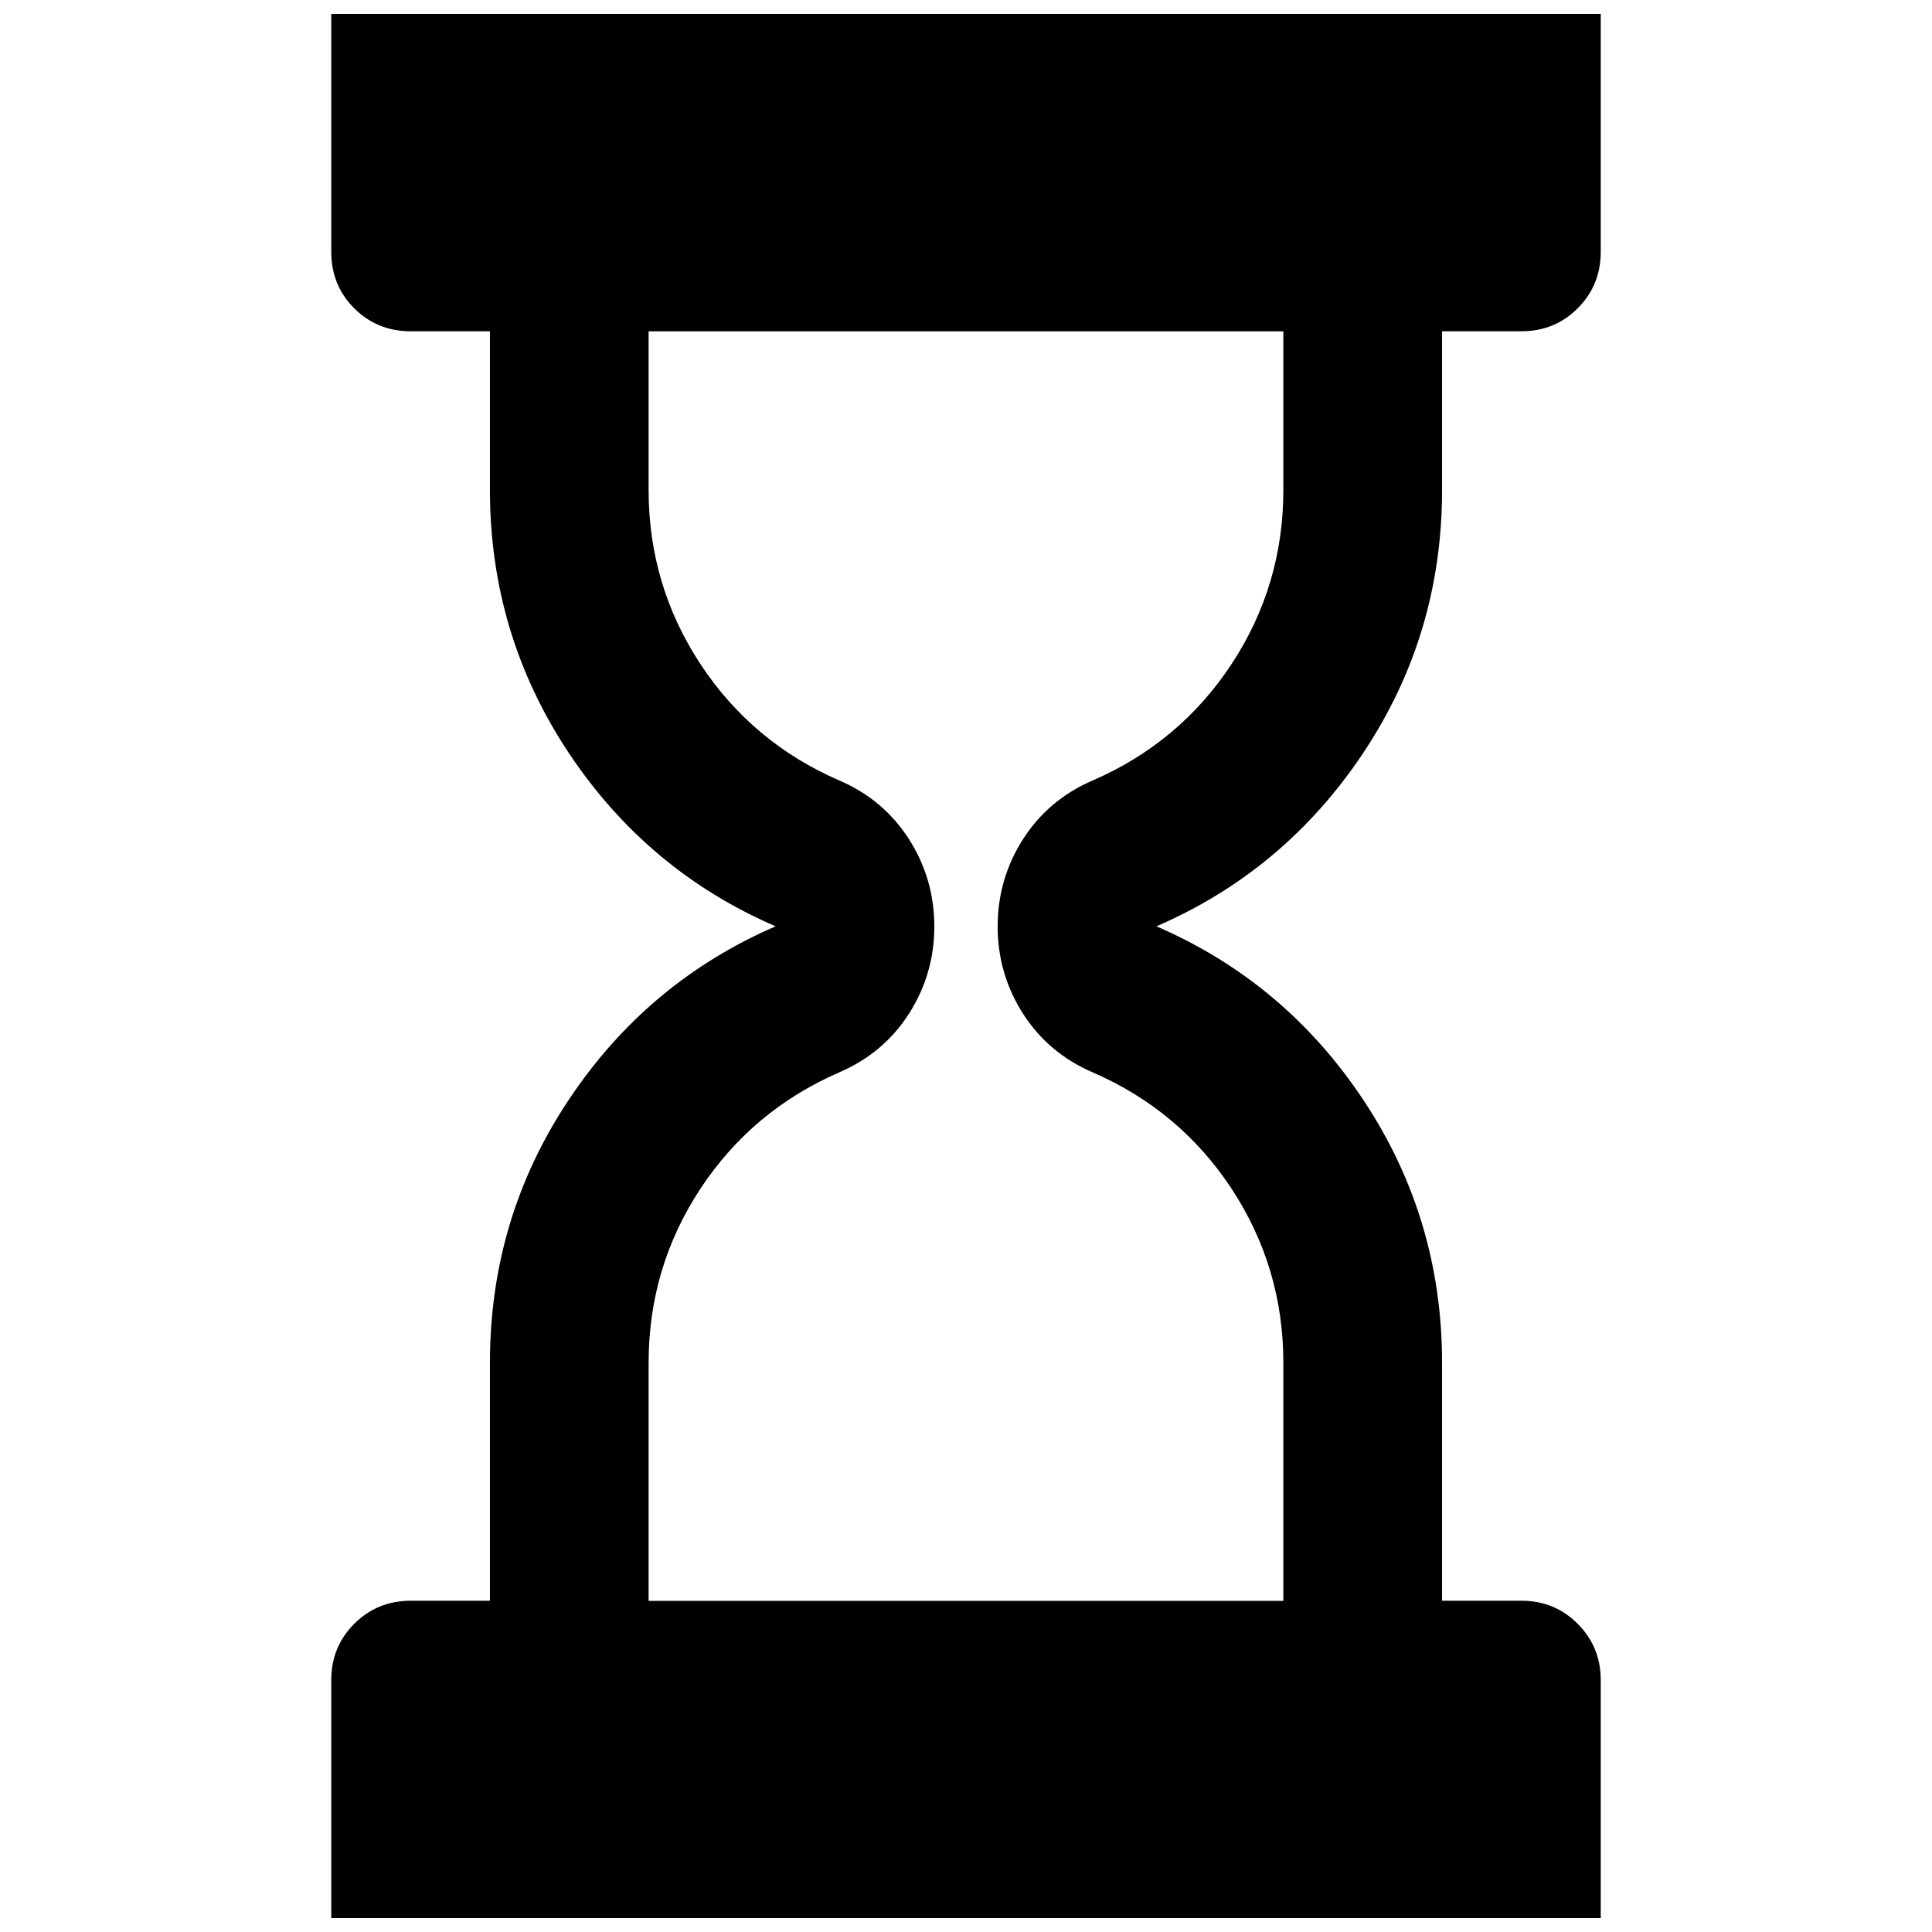 <svg xmlns="http://www.w3.org/2000/svg" viewBox="0 0 100 100">
  <path fill="#000000" d="M82.854,0.719v12.32c0,1.15-0.398,2.123-1.194,2.919c-0.795,0.794-1.764,1.19-2.912,1.188h-4.107v8.214
	c0,4.982-1.354,9.513-4.068,13.593c-2.711,4.078-6.282,7.074-10.716,8.993c4.434,1.919,8.008,4.915,10.716,8.996
	c2.708,4.082,4.068,8.612,4.068,13.592v12.319h4.107c1.148,0,2.12,0.398,2.912,1.194c0.796,0.796,1.194,1.769,1.194,2.913v12.32
	H17.146v-12.32c0-1.149,0.397-2.117,1.188-2.913c0.795-0.792,1.768-1.189,2.919-1.194h4.106V70.534c0-4.979,1.354-9.51,4.068-13.592
	c2.711-4.078,6.283-7.077,10.717-8.996c-4.434-1.915-8.008-4.915-10.717-8.993c-2.707-4.082-4.068-8.611-4.068-13.593v-8.214h-4.106
	c-1.149,0-2.124-0.396-2.919-1.188c-0.793-0.794-1.188-1.767-1.188-2.919V0.719H82.854z M33.572,17.146v8.214
	c0,3.285,0.893,6.284,2.67,8.995c1.784,2.714,4.177,4.727,7.189,6.038c1.534,0.657,2.737,1.671,3.617,3.042
	c0.872,1.366,1.312,2.874,1.312,4.518c0,1.643-0.439,3.146-1.312,4.517c-0.88,1.367-2.083,2.381-3.617,3.039
	c-3.013,1.313-5.405,3.327-7.189,6.035c-1.777,2.708-2.67,5.708-2.67,8.996v12.32h32.854V70.54c0-3.285-0.892-6.285-2.669-8.996
	c-1.783-2.715-4.177-4.723-7.19-6.035c-1.533-0.658-2.736-1.672-3.615-3.039c-0.873-1.37-1.313-2.874-1.313-4.517
	c0-1.644,0.44-3.151,1.313-4.518c0.879-1.371,2.082-2.385,3.615-3.042c3.014-1.312,5.407-3.324,7.19-6.038
	c1.777-2.711,2.669-5.708,2.669-8.992V17.15H33.572V17.146z"/>
</svg>
